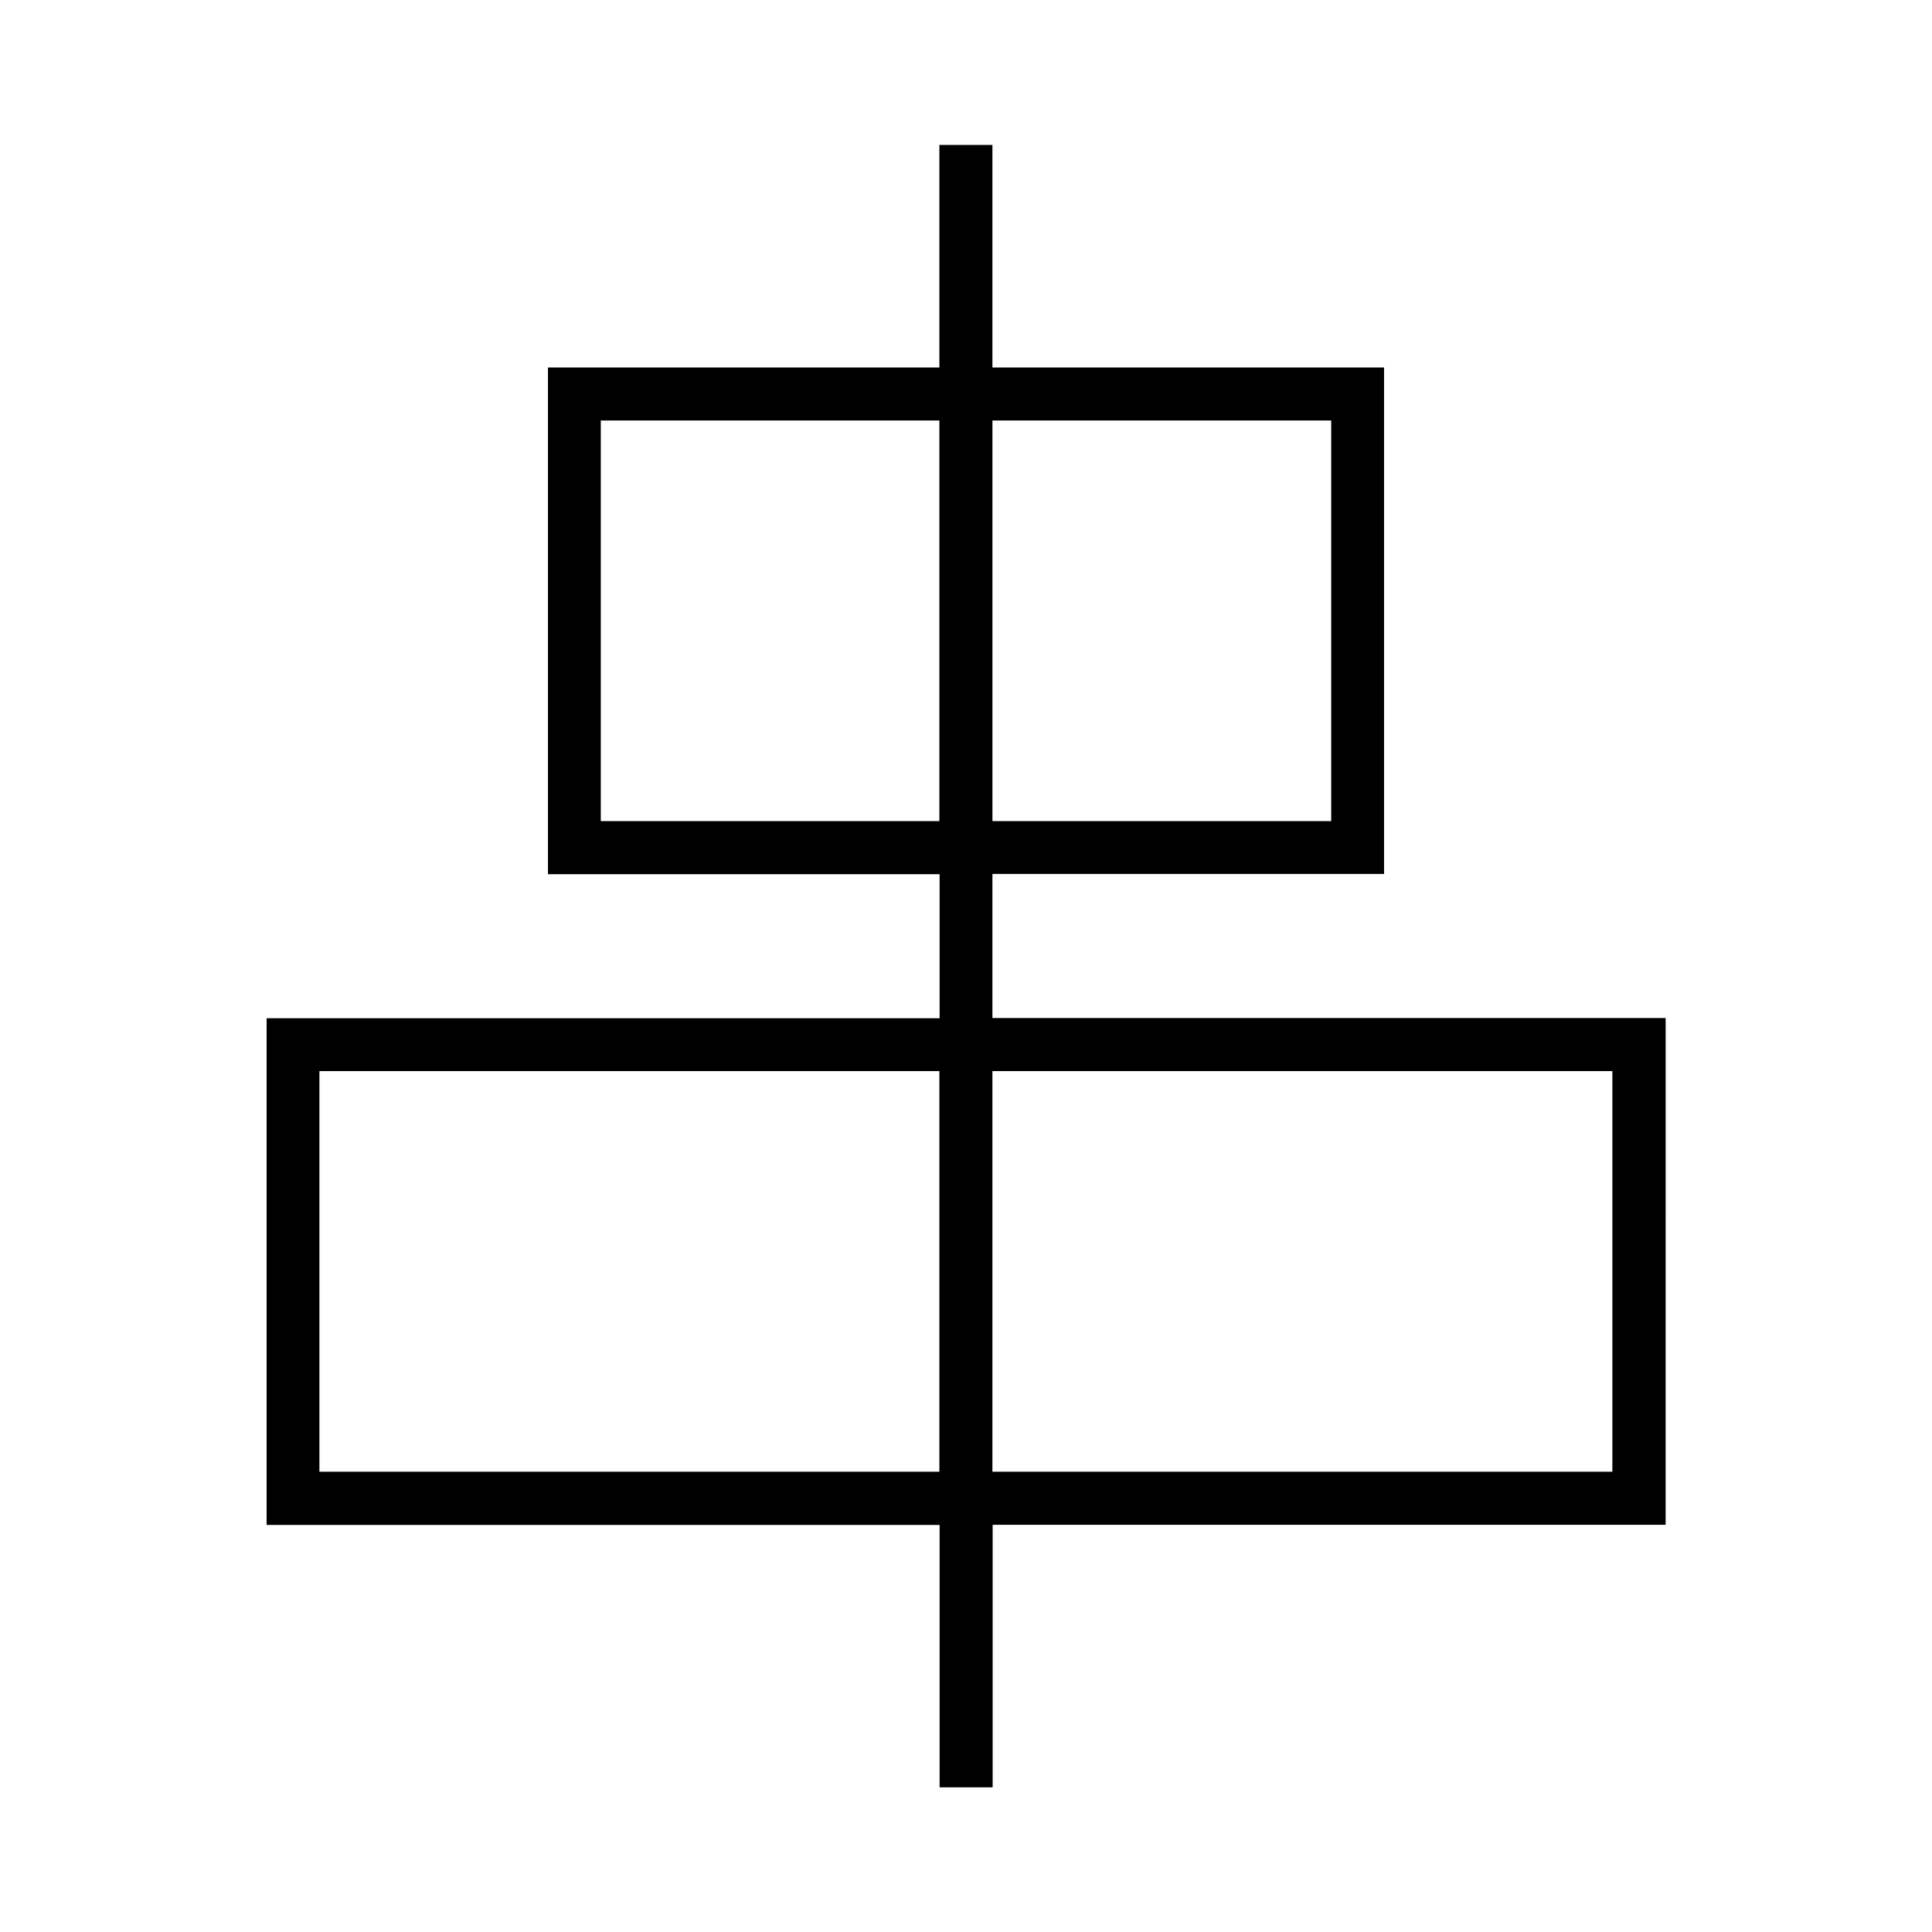 <?xml version="1.0" encoding="UTF-8"?>
<!-- Uploaded to: SVG Repo, www.svgrepo.com, Generator: SVG Repo Mixer Tools -->
<svg fill="#000000" width="800px" height="800px" version="1.1" viewBox="144 144 512 512" xmlns="http://www.w3.org/2000/svg">
 <path d="m585.35 413.79h-178.35v-38.184h103.79v-134.22h-103.79v-58.973h-14.055v58.973h-103.73v134.28h103.79v38.184h-178.35v134.28h178.35v69.527h14.055v-69.578h178.35l0.004-134.28zm-88.566-158.35v106.17l-89.781-0.004v-106.17zm-193.57 106.17v-106.17h89.73v106.17zm-74.566 172.41v-106.17h164.3v106.17zm342.7 0h-164.35v-106.17h164.3l-0.004 106.17z"/>
</svg>